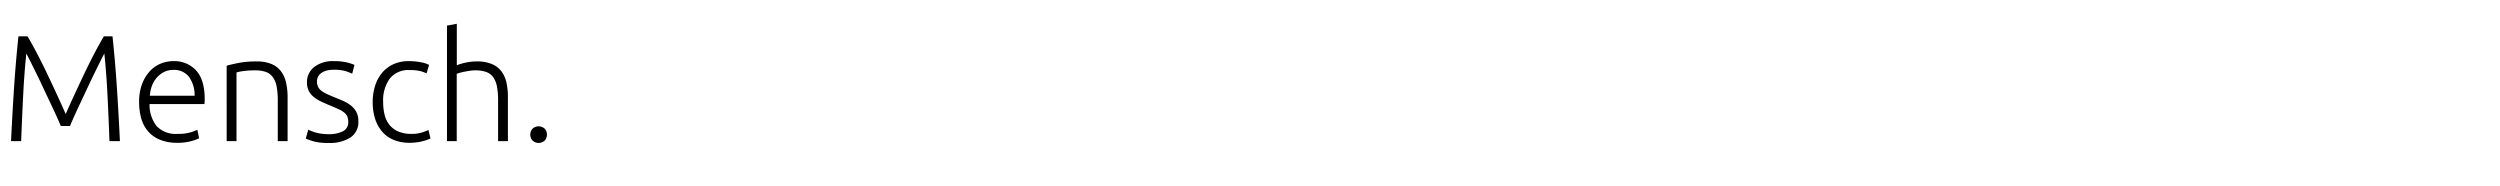 <svg xmlns="http://www.w3.org/2000/svg" xmlns:xlink="http://www.w3.org/1999/xlink" width="496" height="37" viewBox="0 0 496 37"><defs><clipPath id="clip-Web_1920_1"><rect width="496" height="37"></rect></clipPath></defs><g id="Web_1920_1" data-name="Web 1920 &#x2013; 1" clip-path="url(#clip-Web_1920_1)"><path id="Pfad_1" data-name="Pfad 1" d="M12.06,25q-.3-.75-.859-1.98t-1.25-2.685q-.693-1.455-1.416-3T7.148,14.44q-.663-1.35-1.175-2.37T5.22,10.63q-.39,3.75-.615,8.145T4.2,28H2.19q.27-5.67.615-10.86T3.66,7.21h1.8q.9,1.5,1.924,3.465t2.029,4.08q1.007,2.115,1.954,4.17t1.668,3.7q.721-1.65,1.668-3.7t1.954-4.17q1.007-2.115,2.029-4.08T20.61,7.21h1.71q.51,4.74.855,9.93T23.79,28H21.72q-.18-4.83-.4-9.225T20.7,10.63q-.24.42-.75,1.44t-1.17,2.37q-.66,1.35-1.38,2.895t-1.41,3q-.69,1.455-1.245,2.685T13.89,25ZM27.6,20.23a9.846,9.846,0,0,1,.585-3.555,7.831,7.831,0,0,1,1.53-2.535,6.023,6.023,0,0,1,2.16-1.515,6.581,6.581,0,0,1,2.5-.495,5.848,5.848,0,0,1,4.545,1.86q1.7,1.86,1.695,5.73,0,.24-.015.48t-.045.45H29.67a6.859,6.859,0,0,0,1.41,4.38,5.263,5.263,0,0,0,4.2,1.53,8.487,8.487,0,0,0,2.52-.3,10.518,10.518,0,0,0,1.35-.51l.36,1.68a8.105,8.105,0,0,1-1.575.57,9.939,9.939,0,0,1-2.715.33,9.039,9.039,0,0,1-3.48-.6,6.229,6.229,0,0,1-2.37-1.68,6.642,6.642,0,0,1-1.35-2.565A11.931,11.931,0,0,1,27.6,20.23ZM38.61,19a6.16,6.16,0,0,0-1.14-3.78,3.694,3.694,0,0,0-3.06-1.35,4.075,4.075,0,0,0-1.875.42,4.762,4.762,0,0,0-1.44,1.125,5.226,5.226,0,0,0-.96,1.635,6.707,6.707,0,0,0-.4,1.95Zm6.36-5.97q.87-.24,2.34-.54a18.347,18.347,0,0,1,3.6-.3,7.494,7.494,0,0,1,2.955.51,4.539,4.539,0,0,1,1.89,1.455A5.936,5.936,0,0,1,56.76,16.42a13.141,13.141,0,0,1,.3,2.91V28H55.11V19.96a14.688,14.688,0,0,0-.225-2.79,4.653,4.653,0,0,0-.75-1.86,2.915,2.915,0,0,0-1.38-1.035,6.268,6.268,0,0,0-2.145-.315,16.408,16.408,0,0,0-2.385.15,7.308,7.308,0,0,0-1.305.27V28H44.97ZM65.22,26.62a6.119,6.119,0,0,0,2.775-.555,1.936,1.936,0,0,0,1.1-1.875,2.707,2.707,0,0,0-.195-1.08,2.126,2.126,0,0,0-.645-.81,5.534,5.534,0,0,0-1.185-.69q-.735-.33-1.815-.78-.87-.36-1.65-.735a6.757,6.757,0,0,1-1.38-.87,3.8,3.8,0,0,1-.96-1.185,3.6,3.6,0,0,1-.36-1.68,3.769,3.769,0,0,1,1.425-3.06,5.994,5.994,0,0,1,3.915-1.17,10.637,10.637,0,0,1,2.625.27,8.333,8.333,0,0,1,1.455.48l-.45,1.74a11.7,11.7,0,0,0-1.215-.48,7.981,7.981,0,0,0-2.5-.3,5.516,5.516,0,0,0-1.245.135,3.3,3.3,0,0,0-1.035.421,2.255,2.255,0,0,0-.72.721,1.989,1.989,0,0,0-.27,1.067,2.275,2.275,0,0,0,.24,1.082,2.4,2.4,0,0,0,.705.8,5.936,5.936,0,0,0,1.14.644q.675.3,1.545.657.9.358,1.725.731a6.341,6.341,0,0,1,1.455.9,4.163,4.163,0,0,1,1.02,1.26A3.908,3.908,0,0,1,71.1,24.1a3.608,3.608,0,0,1-1.575,3.18,7.514,7.514,0,0,1-4.305,1.08,10.811,10.811,0,0,1-3.12-.345,12.1,12.1,0,0,1-1.44-.525l.51-1.77a3.318,3.318,0,0,0,.39.195,8.212,8.212,0,0,0,.81.3,8.78,8.78,0,0,0,1.215.285A9.845,9.845,0,0,0,65.22,26.62ZM81.3,28.33a8.277,8.277,0,0,1-3.18-.57,5.982,5.982,0,0,1-2.295-1.635,7.311,7.311,0,0,1-1.4-2.55,10.639,10.639,0,0,1-.48-3.285,10.583,10.583,0,0,1,.495-3.33,7.507,7.507,0,0,1,1.425-2.58,6.3,6.3,0,0,1,2.25-1.665,7.255,7.255,0,0,1,2.97-.585,12.5,12.5,0,0,1,2.355.21,5.925,5.925,0,0,1,1.695.54l-.51,1.68a6.3,6.3,0,0,0-1.35-.48,8.954,8.954,0,0,0-2.01-.18,4.72,4.72,0,0,0-3.915,1.665A7.384,7.384,0,0,0,76.02,20.29a10.072,10.072,0,0,0,.3,2.535,5.107,5.107,0,0,0,.975,1.98,4.561,4.561,0,0,0,1.74,1.29,6.474,6.474,0,0,0,2.6.465,6.76,6.76,0,0,0,2.115-.285,8.545,8.545,0,0,0,1.245-.495l.42,1.68a7.318,7.318,0,0,1-1.695.585A10.046,10.046,0,0,1,81.3,28.33ZM88.68,28V5.08l1.95-.36v8.22a12.335,12.335,0,0,1,1.95-.555,10.223,10.223,0,0,1,1.98-.2,7.7,7.7,0,0,1,3,.51,4.635,4.635,0,0,1,1.92,1.455,5.648,5.648,0,0,1,1.005,2.265,13.807,13.807,0,0,1,.285,2.91V28H98.82V19.96a14.688,14.688,0,0,0-.225-2.79,4.653,4.653,0,0,0-.75-1.86,2.908,2.908,0,0,0-1.4-1.035,6.507,6.507,0,0,0-2.19-.315,7.224,7.224,0,0,0-1.1.09q-.585.09-1.1.195t-.915.225a4.03,4.03,0,0,0-.525.18V28Zm19.83-1.29a1.68,1.68,0,0,1-.435,1.17,1.778,1.778,0,0,1-2.43,0,1.791,1.791,0,0,1,0-2.34,1.778,1.778,0,0,1,2.43,0A1.68,1.68,0,0,1,108.51,26.71Z"></path></g></svg>
